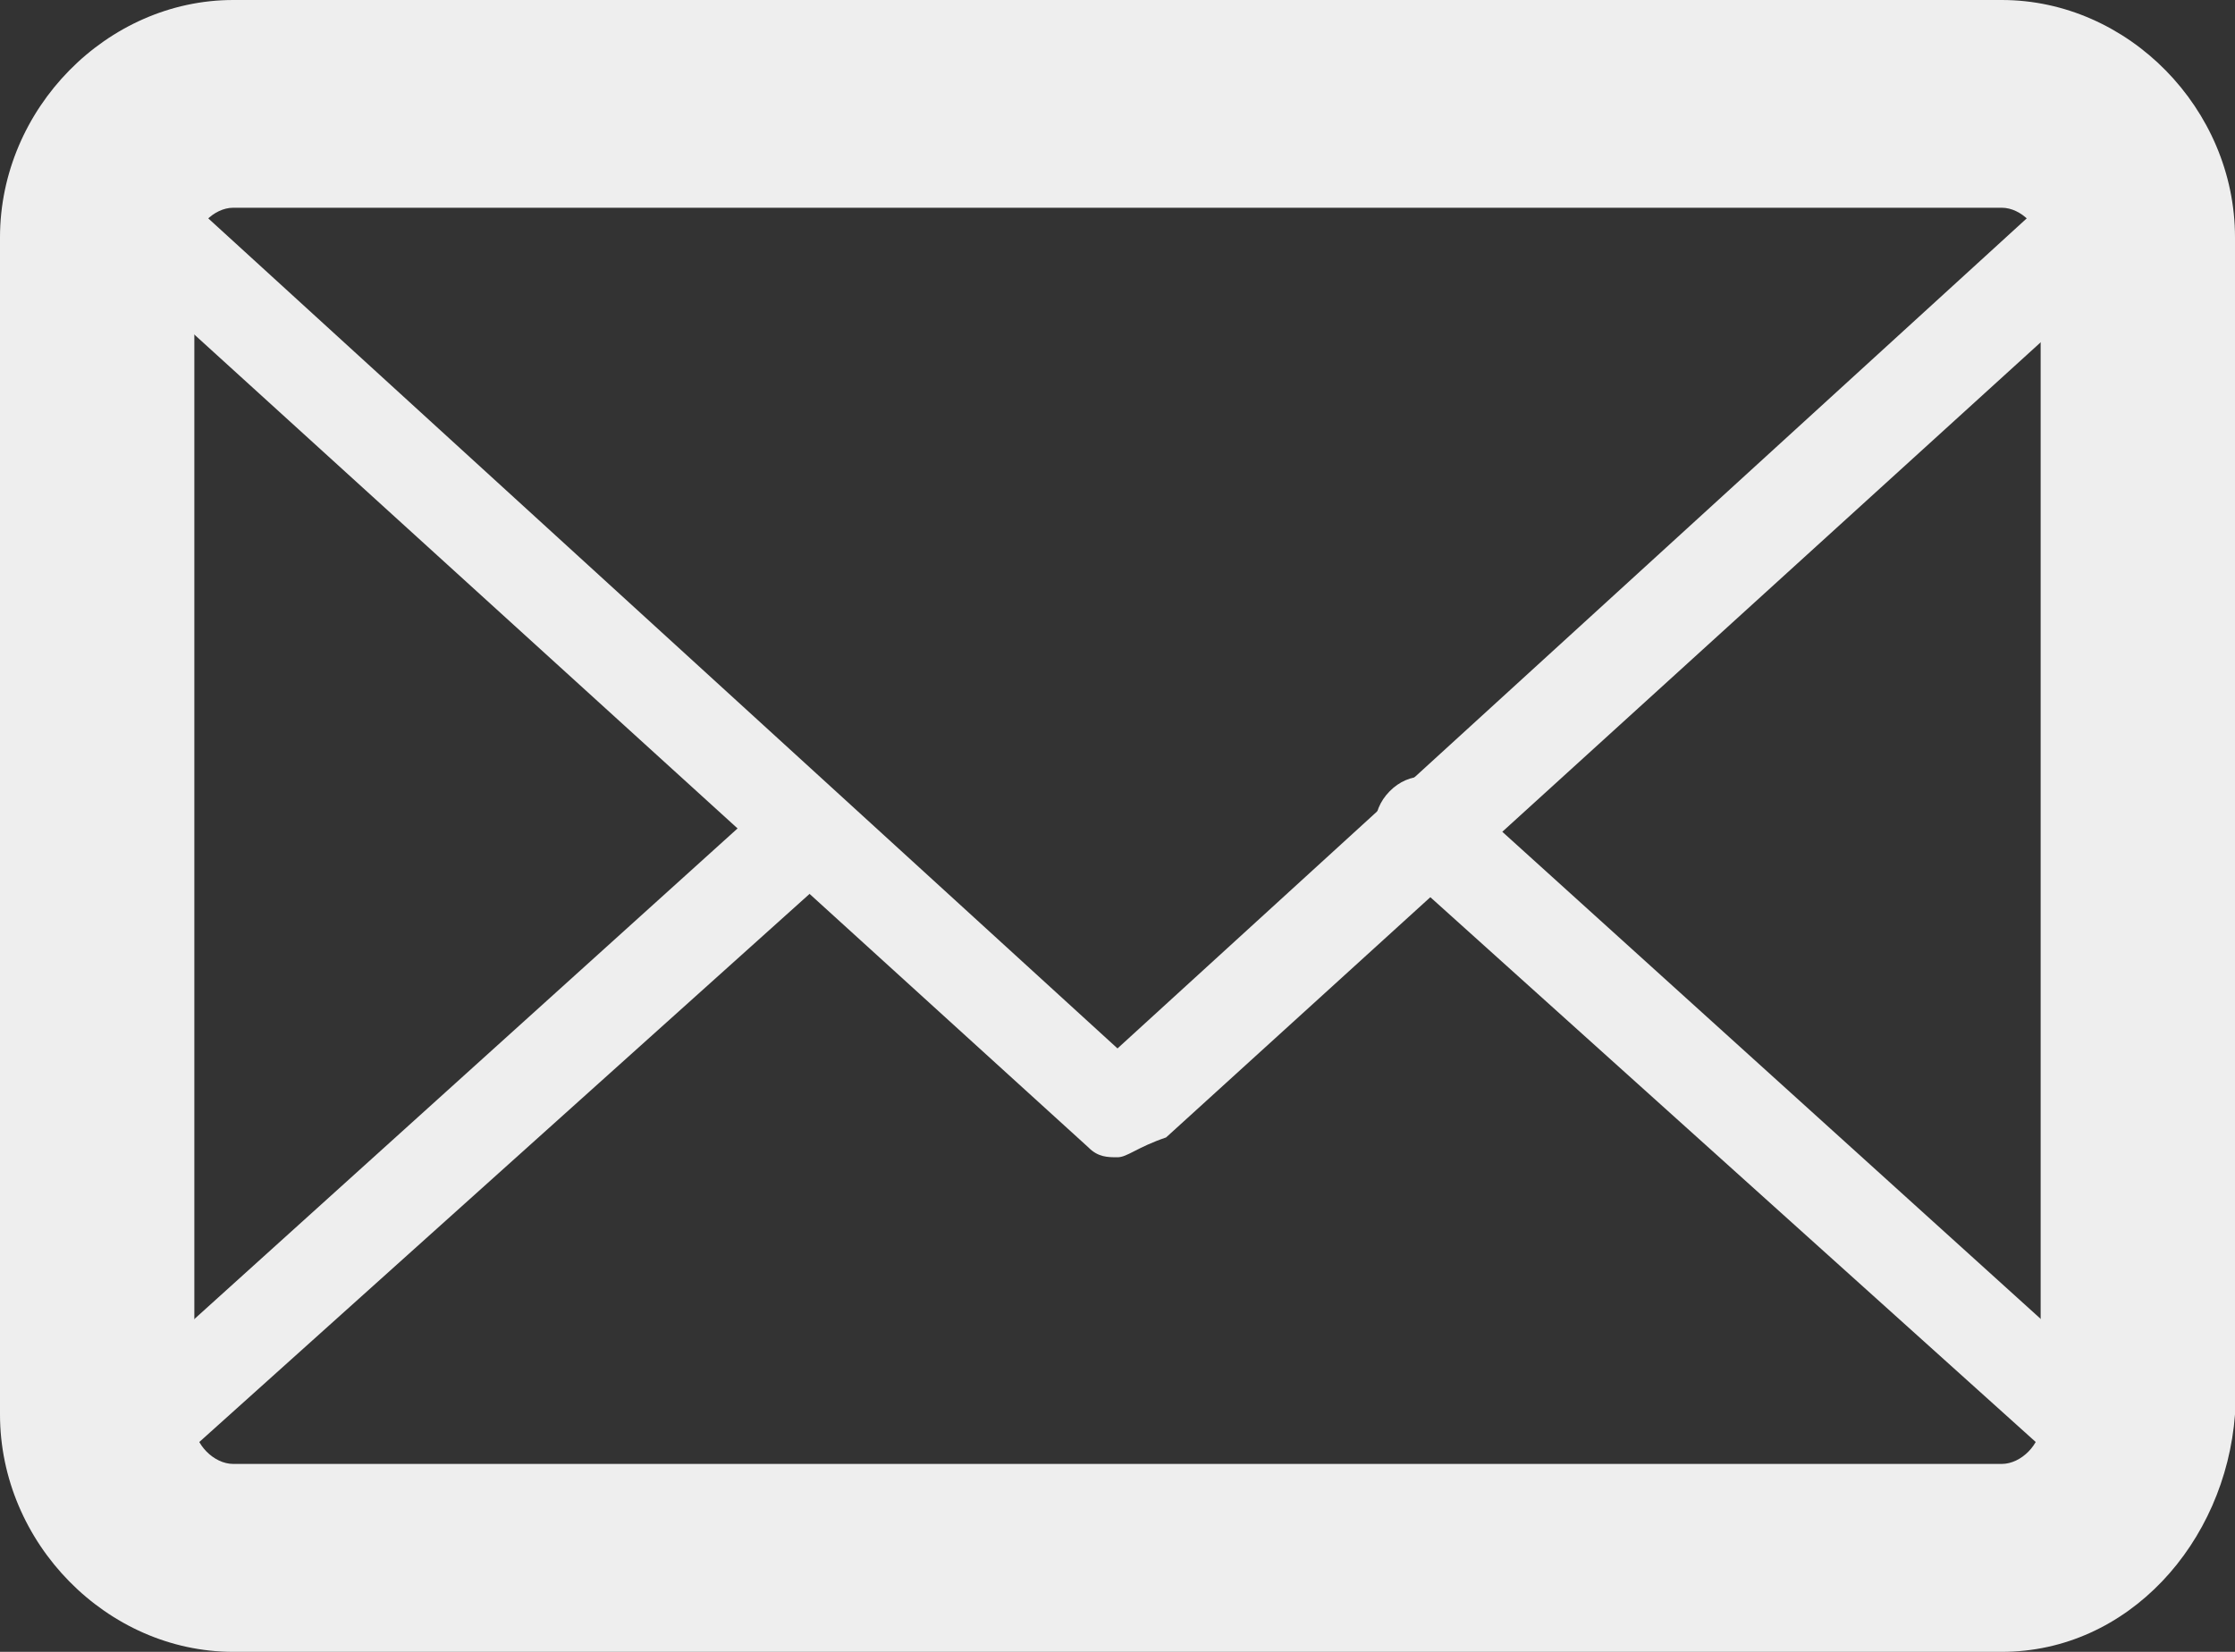 <svg xmlns="http://www.w3.org/2000/svg" width="23" height="17" viewBox="0 0 23 17" fill="none"><rect x="0" y="0" width="23" height="17" fill="#333333" stroke="none"/><path d="M20.6 17H2.4C1.1 17 0 15.88 0 14.557V2.443C0 1.12 1.1 0 2.4 0H20.6C21.9 0 23 1.12 23 2.443V14.557C22.9 15.88 21.9 17 20.6 17ZM2.4 2.138C2.2 2.138 2 2.341 2 2.545V14.659C2 14.862 2.2 15.066 2.4 15.066H20.6C20.8 15.066 21 14.862 21 14.659V2.545C21 2.341 20.8 2.138 20.6 2.138H2.4Z" fill="#EEEEEE"></path><path d="M20.6 16.491H2.4C1.6 16.491 0.9 15.982 0.7 15.27C0.6 15.066 0.7 14.862 0.8 14.659L7.9 8.246C8.1 8.042 8.4 8.042 8.6 8.246C8.8 8.449 8.8 8.755 8.6 8.958L1.8 15.066C2 15.27 2.2 15.371 2.4 15.371H20.6C20.8 15.371 21.1 15.27 21.2 15.066L14.3 8.856C14.1 8.653 14.1 8.347 14.3 8.144C14.5 7.94 14.8 7.94 15 8.144L22.2 14.659C22.4 14.761 22.4 15.066 22.3 15.168C22 15.982 21.3 16.491 20.6 16.491Z" fill="#EEEEEE"></path><path d="M11.5 11.91C11.4 11.91 11.3 11.91 11.2 11.808L0.9 2.443C0.7 2.341 0.7 2.036 0.8 1.832C1.1 1.12 1.8 0.611 2.5 0.611H20.7C21.5 0.611 22.2 1.12 22.4 1.832C22.5 2.036 22.4 2.24 22.3 2.341L12 11.706C11.7 11.808 11.6 11.91 11.5 11.91ZM1.8 1.934L11.5 10.79L21.2 1.934C21 1.731 20.8 1.629 20.6 1.629H2.4C2.2 1.629 1.9 1.731 1.8 1.934Z" fill="#EEEEEE"></path></svg>